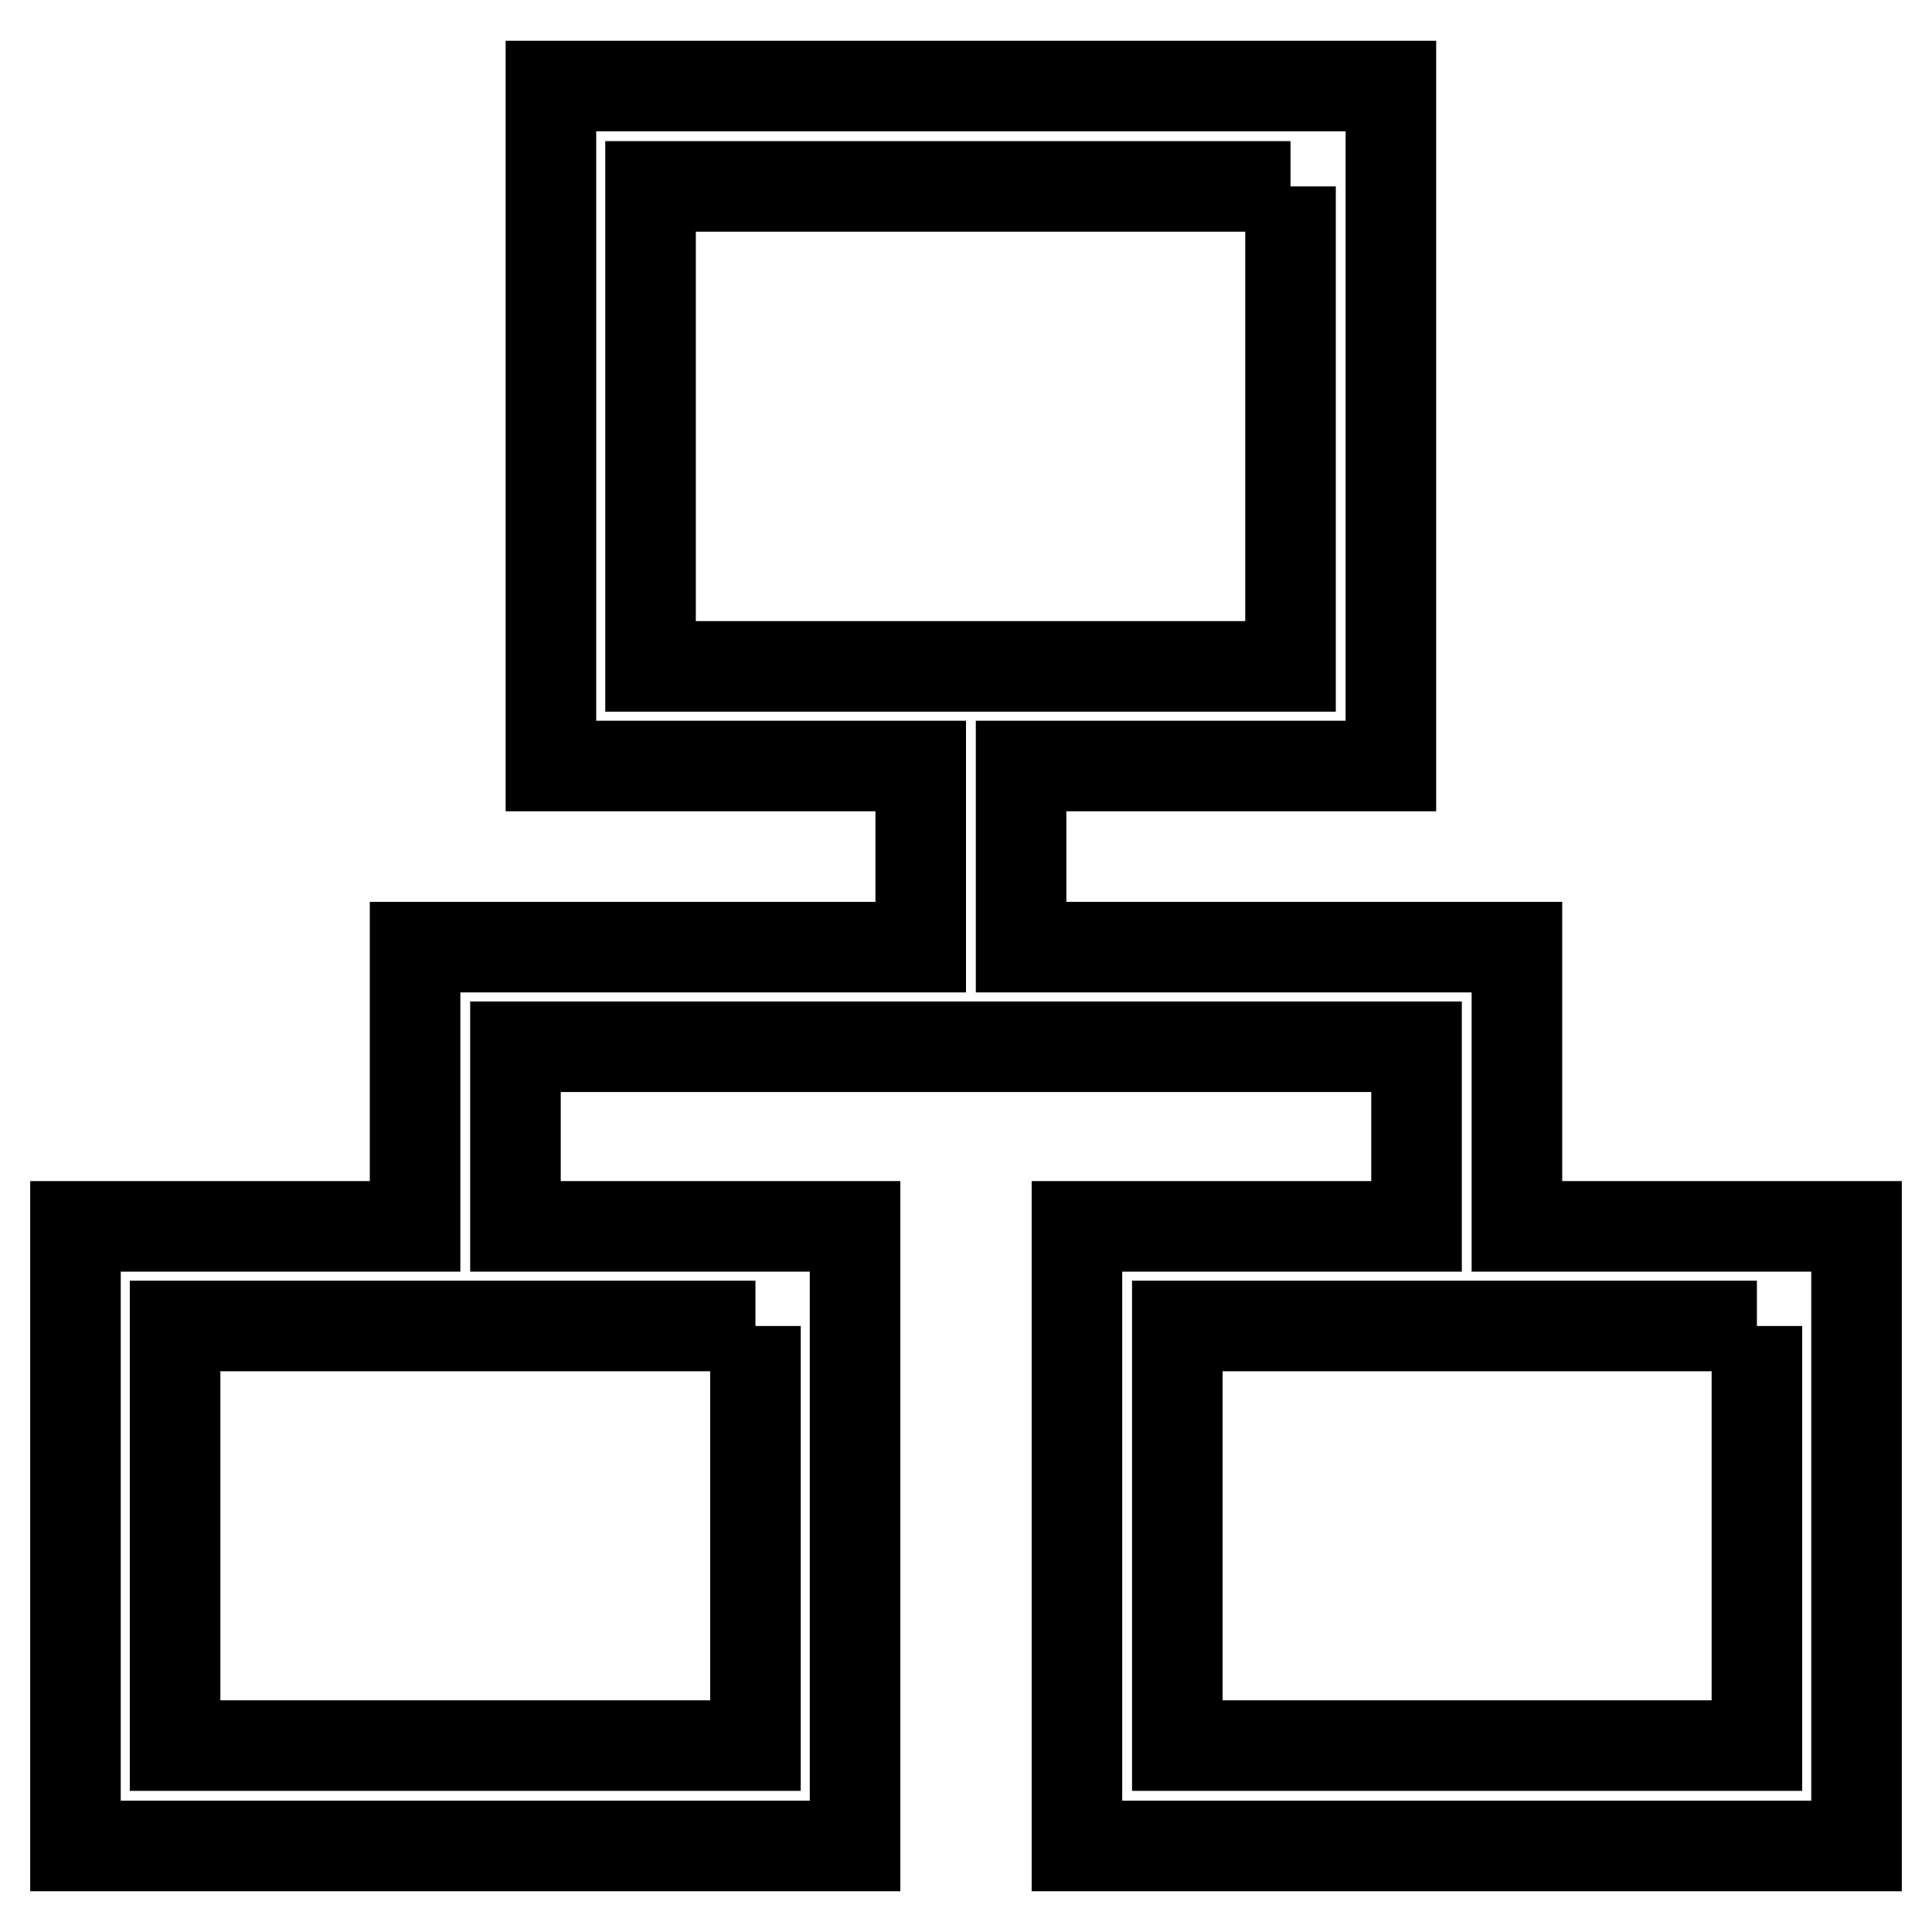 <?xml version="1.0" encoding="utf-8"?>
<!-- Svg Vector Icons : http://www.onlinewebfonts.com/icon -->
<!DOCTYPE svg PUBLIC "-//W3C//DTD SVG 1.1//EN" "http://www.w3.org/Graphics/SVG/1.1/DTD/svg11.dtd">
<svg version="1.1" xmlns="http://www.w3.org/2000/svg" xmlns:xlink="http://www.w3.org/1999/xlink" x="0px" y="0px" viewBox="0 0 256 256" enable-background="new 0 0 256 256" xml:space="preserve">
<g> <path stroke-width="12" fill-opacity="0" stroke="#000000"  d="M171,24.7v63.6H86.2V24.7H171 M232.8,175.7v55.6h-76.8v-55.6H232.8 M100.1,175.7v55.6H23.2v-55.6H100.1  M184.3,11.4H73v90.1h49v24H55v37H10v82.1h103.3v-82.1h-45v-23.8h119.4v23.8h-45v82.1H246v-82.1h-45v-37h-65.7v-24h49V11.4 L184.3,11.4z"/></g>
</svg>